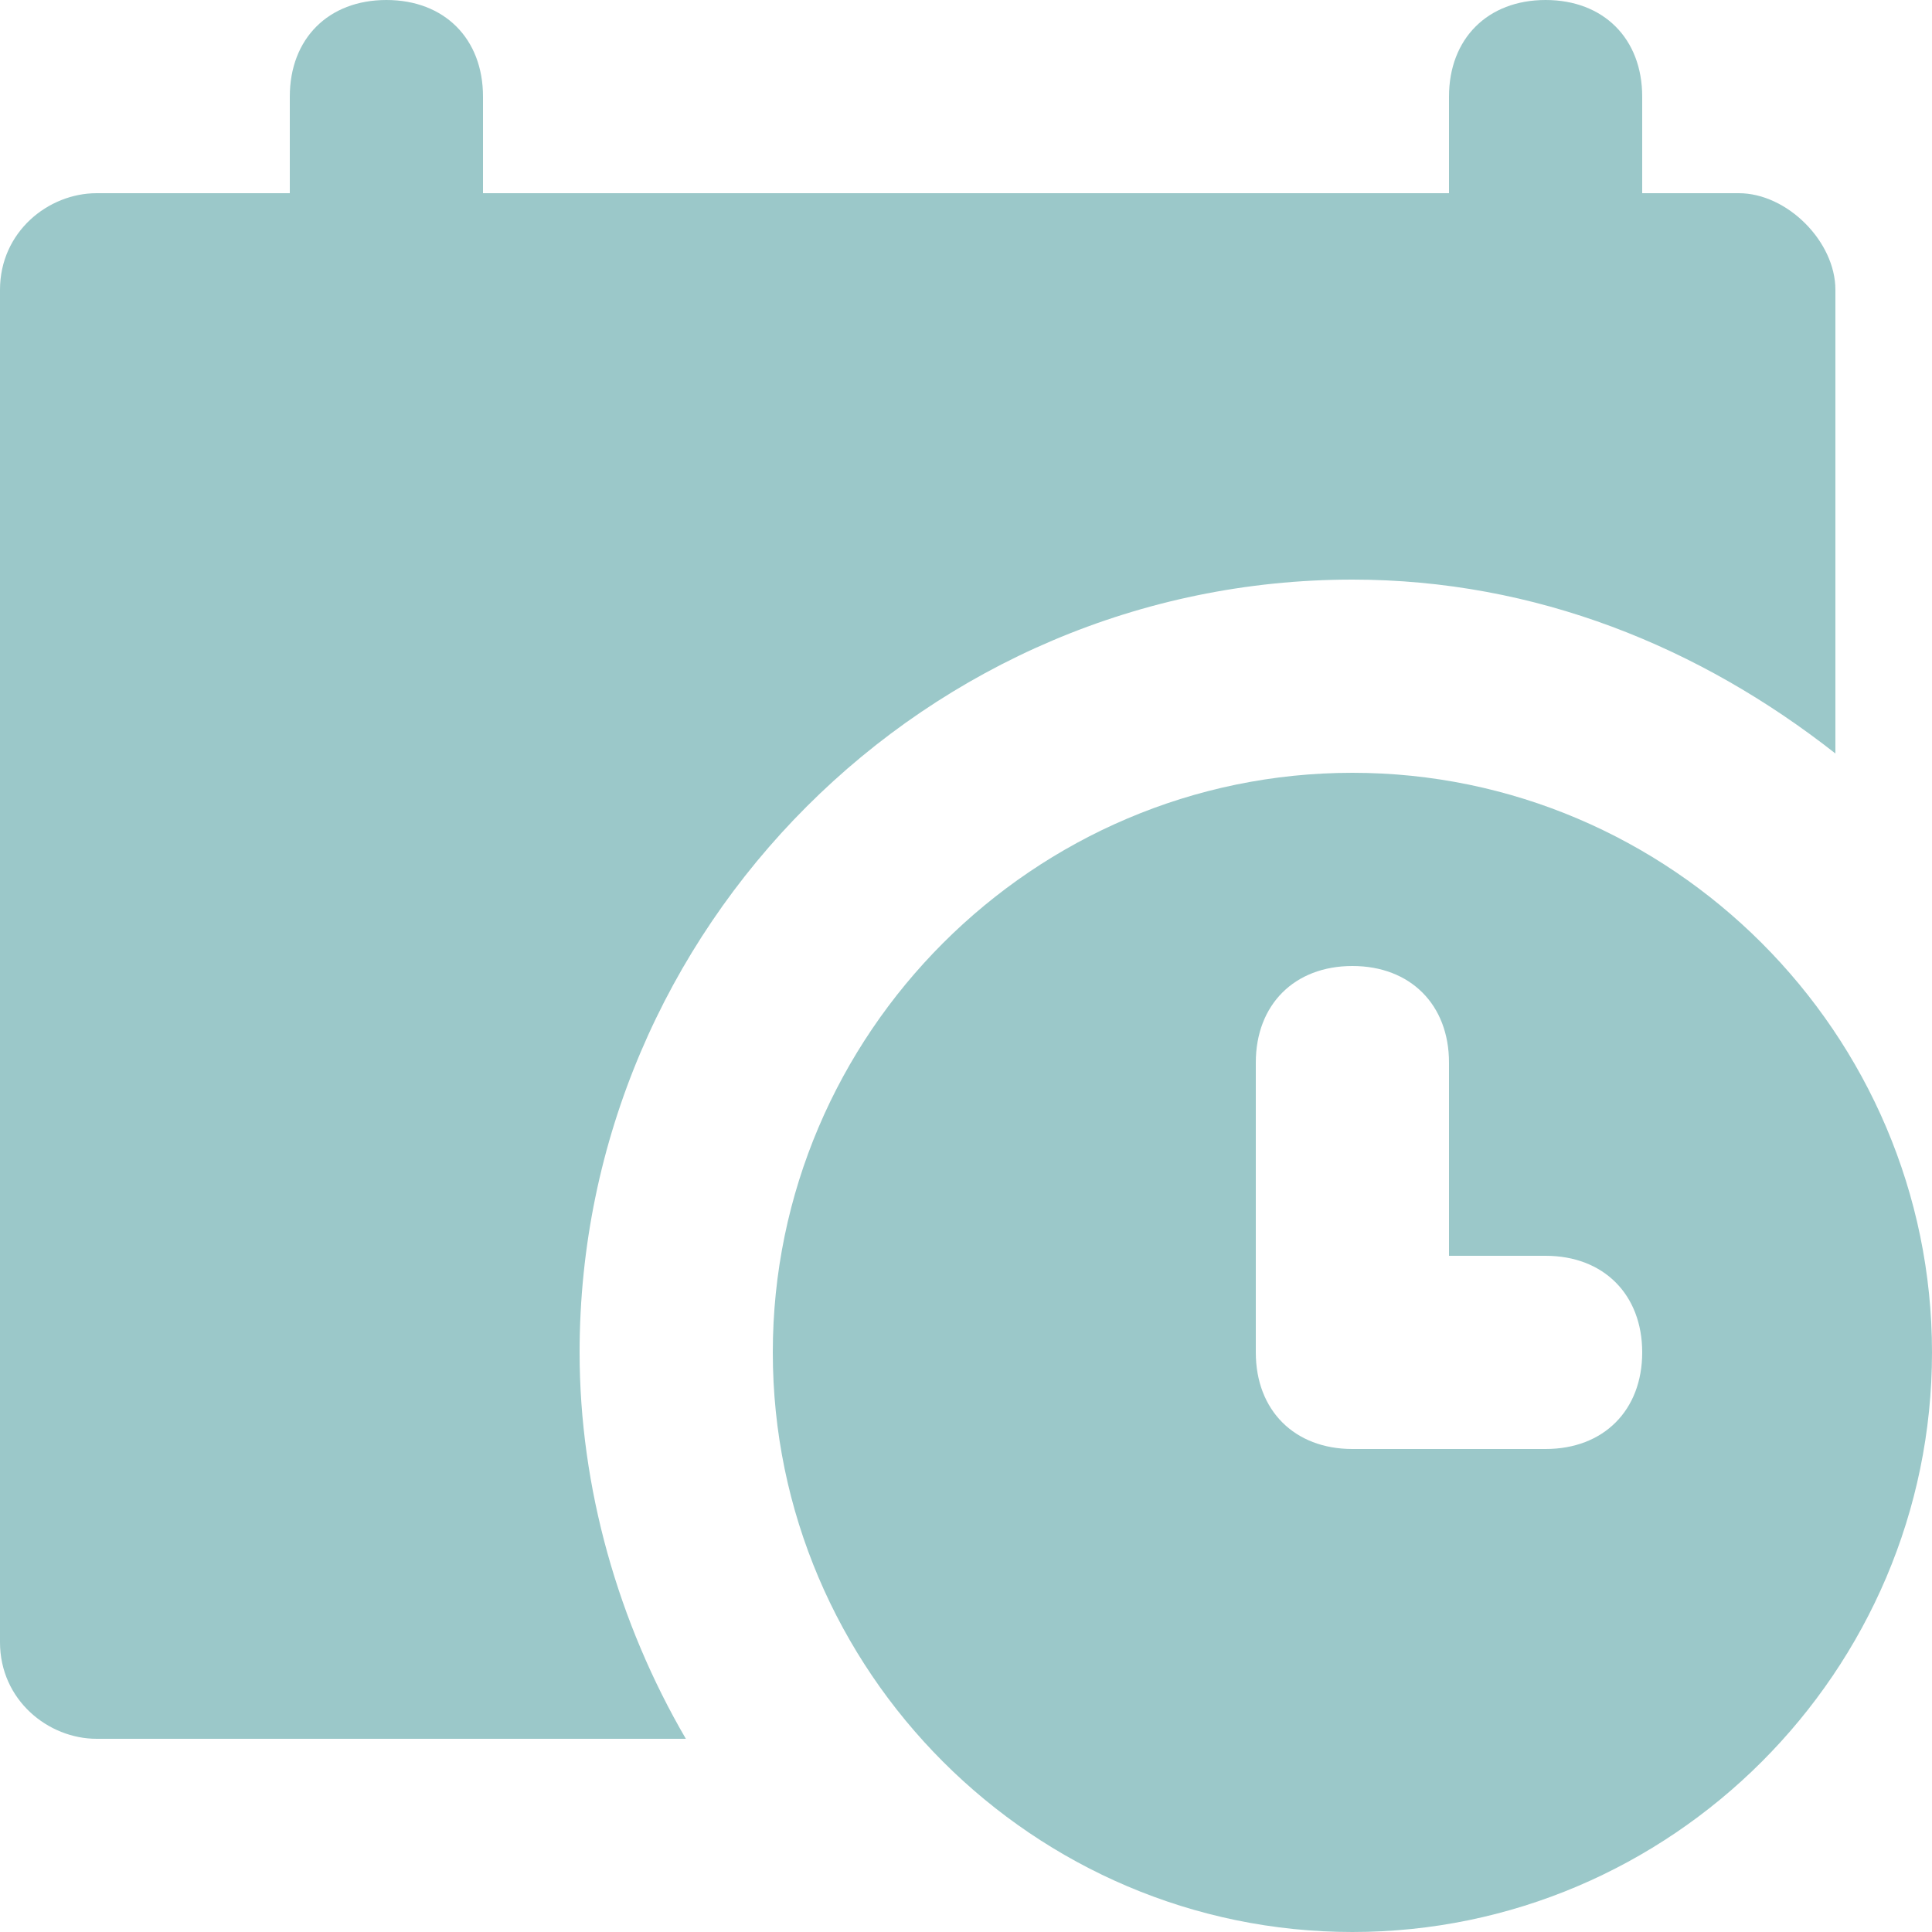 <svg width="22" height="22" viewBox="0 0 22 22" fill="none" xmlns="http://www.w3.org/2000/svg">
  <path d="M19.8 2.2H18.7V1.1C18.7 0.44 18.26 0 17.6 0C16.94 0 16.5 0.44 16.5 1.1V2.2H5.5V1.1C5.5 0.44 5.06 0 4.4 0C3.74 0 3.3 0.44 3.3 1.1V2.2H1.1C0.55 2.2 0 2.64 0 3.3V18.7C0 19.36 0.55 19.8 1.1 19.8H7.81C7.04 18.48 6.6 16.94 6.6 15.4C6.6 10.56 10.56 6.6 15.4 6.6C17.49 6.6 19.36 7.37 20.9 8.58V3.3C20.9 2.75 20.35 2.2 19.8 2.2Z" fill="#9bc8c9"></path>
  <path d="M15.4 8.8C11.77 8.8 8.8 11.77 8.8 15.4C8.8 19.03 11.77 22 15.4 22C19.03 22 22 19.03 22 15.4C22 11.77 19.03 8.8 15.4 8.8ZM17.6 16.5H15.4C14.74 16.5 14.3 16.06 14.3 15.4V12.1C14.3 11.44 14.74 11 15.4 11C16.06 11 16.5 11.44 16.5 12.1V14.3H17.6C18.26 14.3 18.7 14.74 18.7 15.4C18.7 16.06 18.26 16.5 17.6 16.5Z" fill="#9bc8c9"></path>
</svg>